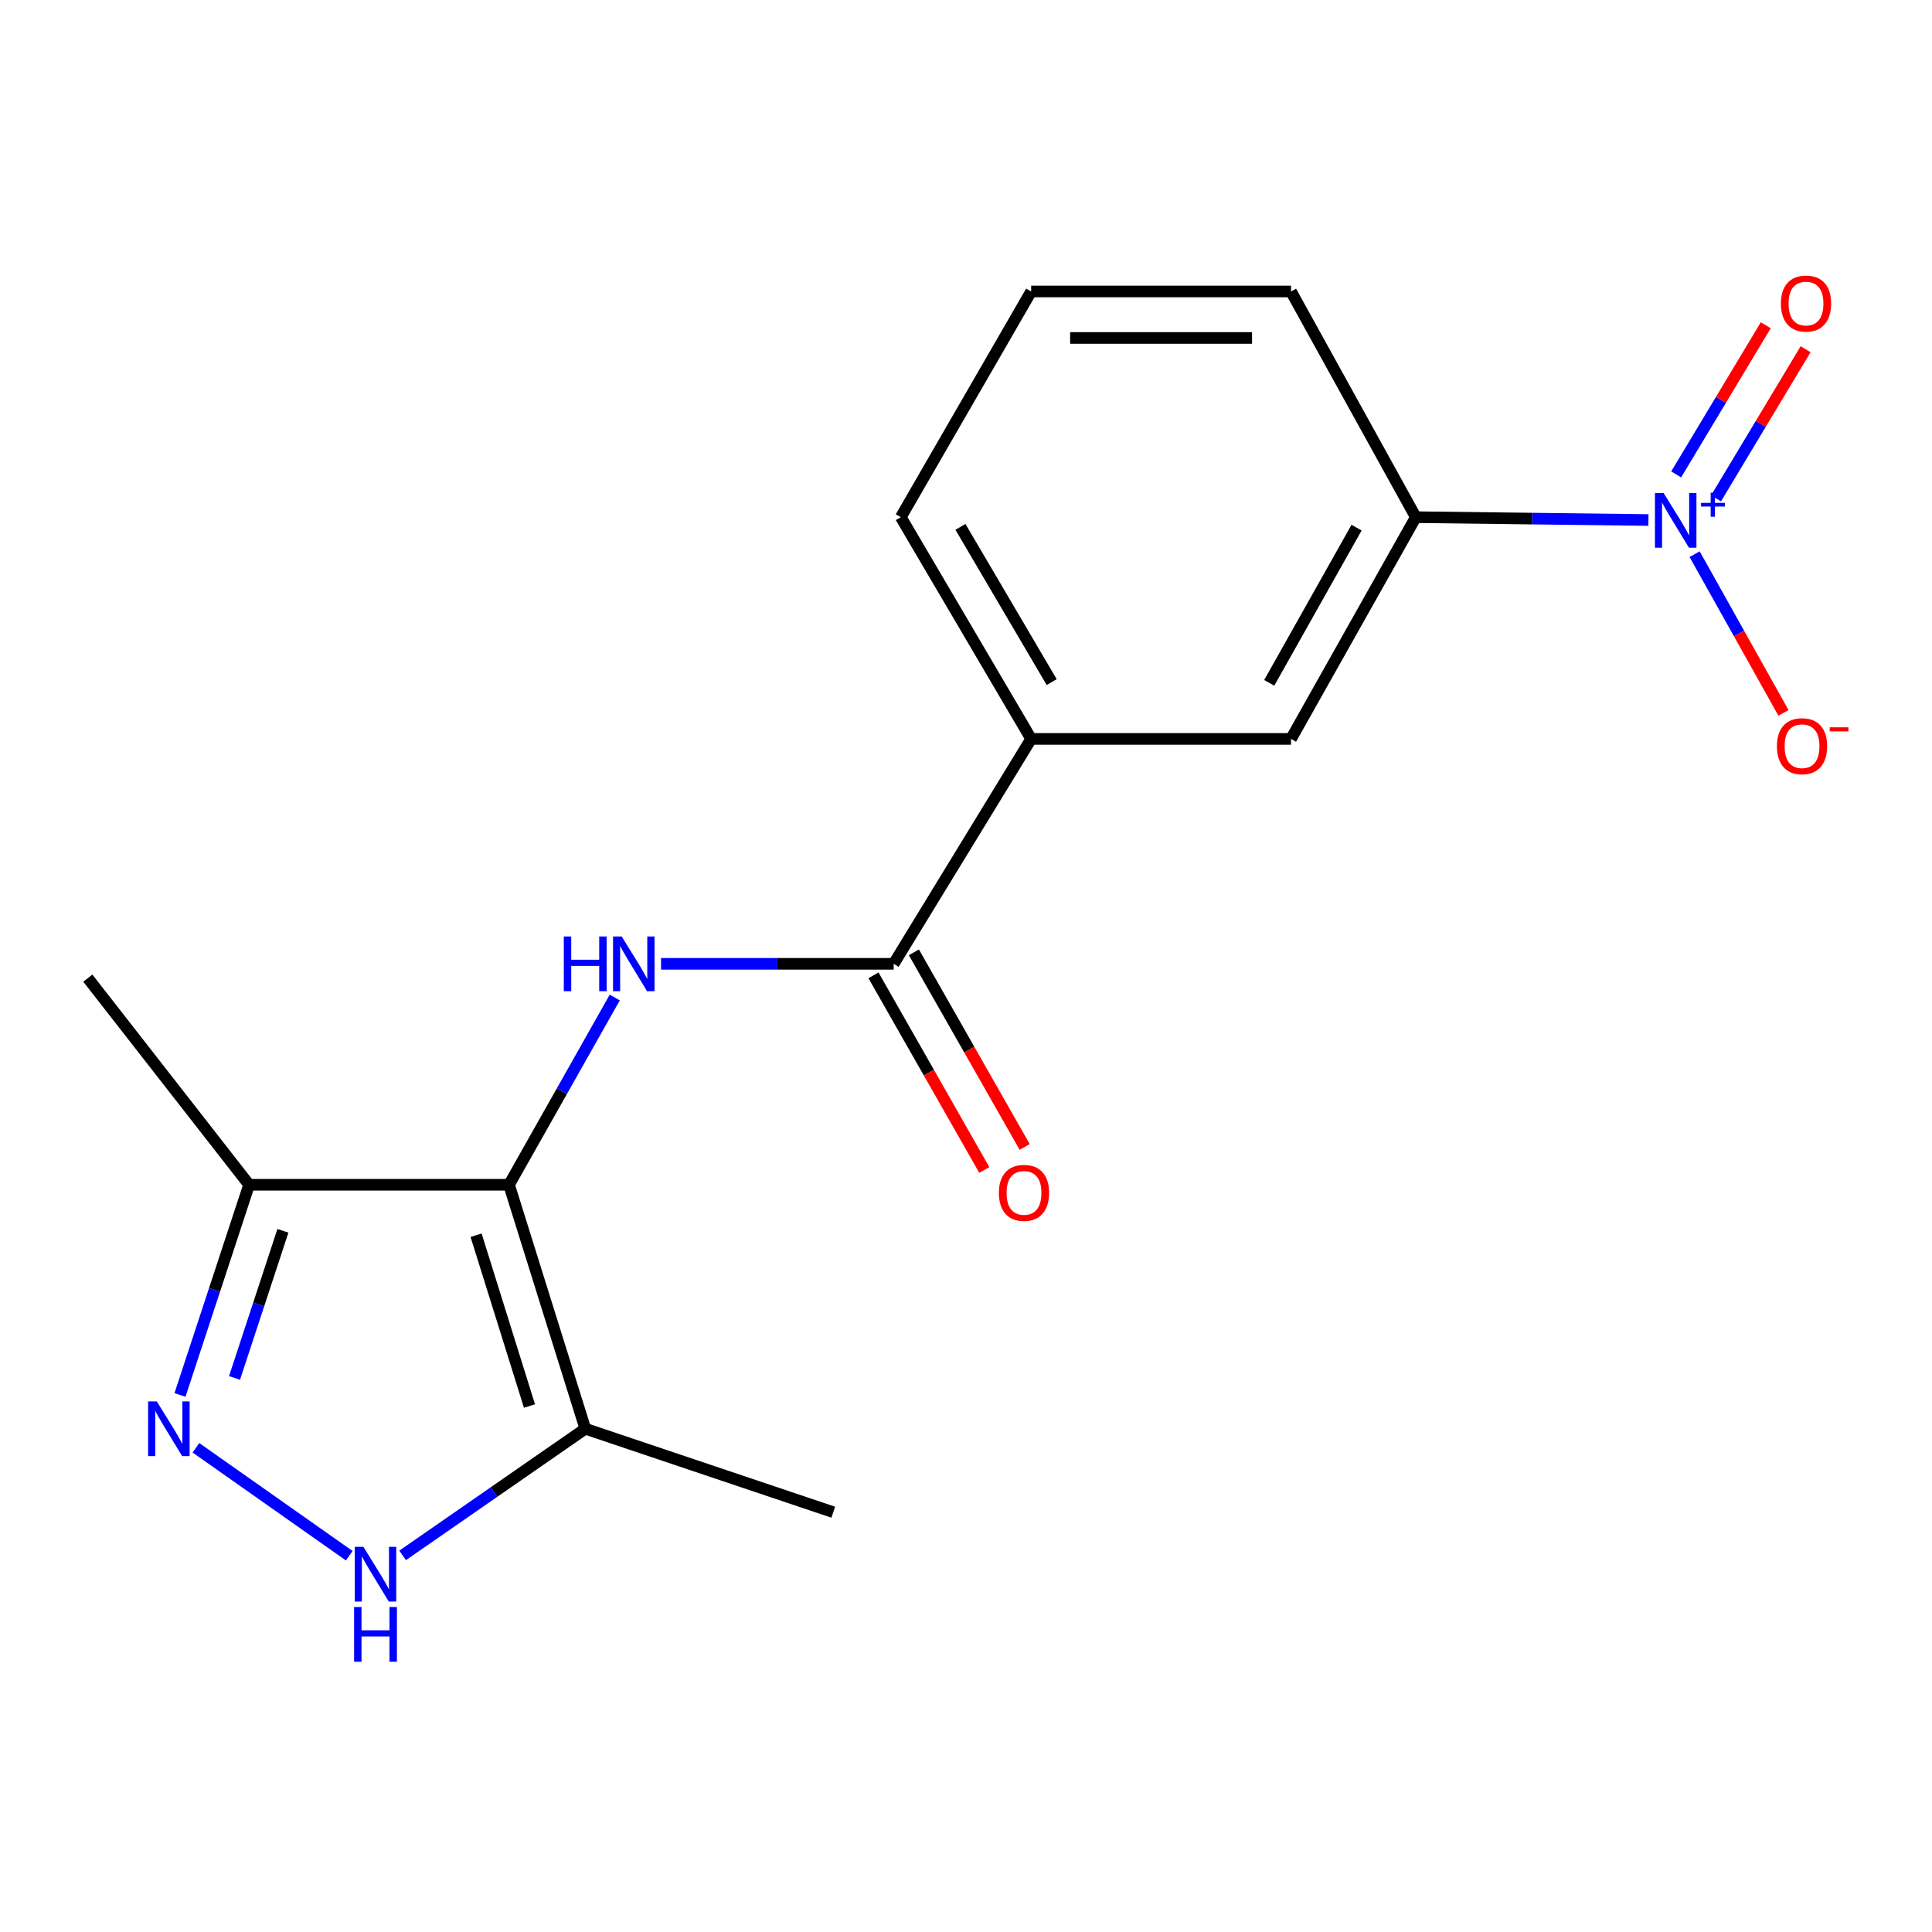 <?xml version='1.0' encoding='iso-8859-1'?>
<svg version='1.1' baseProfile='full'
              xmlns='http://www.w3.org/2000/svg'
                      xmlns:rdkit='http://www.rdkit.org/xml'
                      xmlns:xlink='http://www.w3.org/1999/xlink'
                  xml:space='preserve'
width='1000px' height='1000px' viewBox='0 0 1000 1000'>
<!-- END OF HEADER -->
<rect style='opacity:1.0;fill:#FFFFFF;stroke:none' width='1000' height='1000' x='0' y='0'> </rect>
<path class='bond-1' d='M 263.47,613.231 L 290.834,564.775' style='fill:none;fill-rule:evenodd;stroke:#000000;stroke-width:6px;stroke-linecap:butt;stroke-linejoin:miter;stroke-opacity:1' />
<path class='bond-1' d='M 290.834,564.775 L 318.197,516.319' style='fill:none;fill-rule:evenodd;stroke:#0000FF;stroke-width:6px;stroke-linecap:butt;stroke-linejoin:miter;stroke-opacity:1' />
<path class='bond-3' d='M 263.47,613.231 L 302.952,739.513' style='fill:none;fill-rule:evenodd;stroke:#000000;stroke-width:6px;stroke-linecap:butt;stroke-linejoin:miter;stroke-opacity:1' />
<path class='bond-3' d='M 246.422,639.355 L 274.06,727.753' style='fill:none;fill-rule:evenodd;stroke:#000000;stroke-width:6px;stroke-linecap:butt;stroke-linejoin:miter;stroke-opacity:1' />
<path class='bond-5' d='M 263.47,613.231 L 128.938,613.231' style='fill:none;fill-rule:evenodd;stroke:#000000;stroke-width:6px;stroke-linecap:butt;stroke-linejoin:miter;stroke-opacity:1' />
<path class='bond-0' d='M 853.233,269.163 L 793.026,268.427' style='fill:none;fill-rule:evenodd;stroke:#0000FF;stroke-width:6px;stroke-linecap:butt;stroke-linejoin:miter;stroke-opacity:1' />
<path class='bond-0' d='M 793.026,268.427 L 732.819,267.691' style='fill:none;fill-rule:evenodd;stroke:#000000;stroke-width:6px;stroke-linecap:butt;stroke-linejoin:miter;stroke-opacity:1' />
<path class='bond-10' d='M 877.137,286.842 L 900.129,327.914' style='fill:none;fill-rule:evenodd;stroke:#0000FF;stroke-width:6px;stroke-linecap:butt;stroke-linejoin:miter;stroke-opacity:1' />
<path class='bond-10' d='M 900.129,327.914 L 923.121,368.986' style='fill:none;fill-rule:evenodd;stroke:#FF0000;stroke-width:6px;stroke-linecap:butt;stroke-linejoin:miter;stroke-opacity:1' />
<path class='bond-11' d='M 888.214,257.948 L 911.397,219.352' style='fill:none;fill-rule:evenodd;stroke:#0000FF;stroke-width:6px;stroke-linecap:butt;stroke-linejoin:miter;stroke-opacity:1' />
<path class='bond-11' d='M 911.397,219.352 L 934.58,180.757' style='fill:none;fill-rule:evenodd;stroke:#FF0000;stroke-width:6px;stroke-linecap:butt;stroke-linejoin:miter;stroke-opacity:1' />
<path class='bond-11' d='M 867.583,245.556 L 890.766,206.96' style='fill:none;fill-rule:evenodd;stroke:#0000FF;stroke-width:6px;stroke-linecap:butt;stroke-linejoin:miter;stroke-opacity:1' />
<path class='bond-11' d='M 890.766,206.96 L 913.949,168.365' style='fill:none;fill-rule:evenodd;stroke:#FF0000;stroke-width:6px;stroke-linecap:butt;stroke-linejoin:miter;stroke-opacity:1' />
<path class='bond-6' d='M 342.151,498.876 L 402.358,498.876' style='fill:none;fill-rule:evenodd;stroke:#0000FF;stroke-width:6px;stroke-linecap:butt;stroke-linejoin:miter;stroke-opacity:1' />
<path class='bond-6' d='M 402.358,498.876 L 462.566,498.876' style='fill:none;fill-rule:evenodd;stroke:#000000;stroke-width:6px;stroke-linecap:butt;stroke-linejoin:miter;stroke-opacity:1' />
<path class='bond-2' d='M 93.16,722.03 L 111.049,667.631' style='fill:none;fill-rule:evenodd;stroke:#0000FF;stroke-width:6px;stroke-linecap:butt;stroke-linejoin:miter;stroke-opacity:1' />
<path class='bond-2' d='M 111.049,667.631 L 128.938,613.231' style='fill:none;fill-rule:evenodd;stroke:#000000;stroke-width:6px;stroke-linecap:butt;stroke-linejoin:miter;stroke-opacity:1' />
<path class='bond-2' d='M 121.389,713.228 L 133.911,675.149' style='fill:none;fill-rule:evenodd;stroke:#0000FF;stroke-width:6px;stroke-linecap:butt;stroke-linejoin:miter;stroke-opacity:1' />
<path class='bond-2' d='M 133.911,675.149 L 146.434,637.069' style='fill:none;fill-rule:evenodd;stroke:#000000;stroke-width:6px;stroke-linecap:butt;stroke-linejoin:miter;stroke-opacity:1' />
<path class='bond-18' d='M 101.42,749.376 L 180.777,805.24' style='fill:none;fill-rule:evenodd;stroke:#0000FF;stroke-width:6px;stroke-linecap:butt;stroke-linejoin:miter;stroke-opacity:1' />
<path class='bond-4' d='M 302.952,739.513 L 255.677,772.289' style='fill:none;fill-rule:evenodd;stroke:#000000;stroke-width:6px;stroke-linecap:butt;stroke-linejoin:miter;stroke-opacity:1' />
<path class='bond-4' d='M 255.677,772.289 L 208.402,805.065' style='fill:none;fill-rule:evenodd;stroke:#0000FF;stroke-width:6px;stroke-linecap:butt;stroke-linejoin:miter;stroke-opacity:1' />
<path class='bond-13' d='M 302.952,739.513 L 431.293,782.712' style='fill:none;fill-rule:evenodd;stroke:#000000;stroke-width:6px;stroke-linecap:butt;stroke-linejoin:miter;stroke-opacity:1' />
<path class='bond-14' d='M 128.938,613.231 L 45.455,506.283' style='fill:none;fill-rule:evenodd;stroke:#000000;stroke-width:6px;stroke-linecap:butt;stroke-linejoin:miter;stroke-opacity:1' />
<path class='bond-8' d='M 462.566,498.876 L 533.722,382.461' style='fill:none;fill-rule:evenodd;stroke:#000000;stroke-width:6px;stroke-linecap:butt;stroke-linejoin:miter;stroke-opacity:1' />
<path class='bond-12' d='M 452.109,504.829 L 480.788,555.202' style='fill:none;fill-rule:evenodd;stroke:#000000;stroke-width:6px;stroke-linecap:butt;stroke-linejoin:miter;stroke-opacity:1' />
<path class='bond-12' d='M 480.788,555.202 L 509.468,605.575' style='fill:none;fill-rule:evenodd;stroke:#FF0000;stroke-width:6px;stroke-linecap:butt;stroke-linejoin:miter;stroke-opacity:1' />
<path class='bond-12' d='M 473.023,492.922 L 501.703,543.295' style='fill:none;fill-rule:evenodd;stroke:#000000;stroke-width:6px;stroke-linecap:butt;stroke-linejoin:miter;stroke-opacity:1' />
<path class='bond-12' d='M 501.703,543.295 L 530.382,593.667' style='fill:none;fill-rule:evenodd;stroke:#FF0000;stroke-width:6px;stroke-linecap:butt;stroke-linejoin:miter;stroke-opacity:1' />
<path class='bond-7' d='M 732.819,267.691 L 668.227,382.461' style='fill:none;fill-rule:evenodd;stroke:#000000;stroke-width:6px;stroke-linecap:butt;stroke-linejoin:miter;stroke-opacity:1' />
<path class='bond-7' d='M 702.157,273.103 L 656.943,353.442' style='fill:none;fill-rule:evenodd;stroke:#000000;stroke-width:6px;stroke-linecap:butt;stroke-linejoin:miter;stroke-opacity:1' />
<path class='bond-19' d='M 732.819,267.691 L 668.227,150.862' style='fill:none;fill-rule:evenodd;stroke:#000000;stroke-width:6px;stroke-linecap:butt;stroke-linejoin:miter;stroke-opacity:1' />
<path class='bond-9' d='M 533.722,382.461 L 668.227,382.461' style='fill:none;fill-rule:evenodd;stroke:#000000;stroke-width:6px;stroke-linecap:butt;stroke-linejoin:miter;stroke-opacity:1' />
<path class='bond-16' d='M 533.722,382.461 L 466.256,267.691' style='fill:none;fill-rule:evenodd;stroke:#000000;stroke-width:6px;stroke-linecap:butt;stroke-linejoin:miter;stroke-opacity:1' />
<path class='bond-16' d='M 544.35,353.049 L 497.123,272.71' style='fill:none;fill-rule:evenodd;stroke:#000000;stroke-width:6px;stroke-linecap:butt;stroke-linejoin:miter;stroke-opacity:1' />
<path class='bond-15' d='M 668.227,150.862 L 533.722,150.862' style='fill:none;fill-rule:evenodd;stroke:#000000;stroke-width:6px;stroke-linecap:butt;stroke-linejoin:miter;stroke-opacity:1' />
<path class='bond-15' d='M 648.051,174.928 L 553.898,174.928' style='fill:none;fill-rule:evenodd;stroke:#000000;stroke-width:6px;stroke-linecap:butt;stroke-linejoin:miter;stroke-opacity:1' />
<path class='bond-17' d='M 466.256,267.691 L 533.722,150.862' style='fill:none;fill-rule:evenodd;stroke:#000000;stroke-width:6px;stroke-linecap:butt;stroke-linejoin:miter;stroke-opacity:1' />
<path  class='atom-1' d='M 861.077 255.175
L 870.357 270.175
Q 871.277 271.655, 872.757 274.335
Q 874.237 277.015, 874.317 277.175
L 874.317 255.175
L 878.077 255.175
L 878.077 283.495
L 874.197 283.495
L 864.237 267.095
Q 863.077 265.175, 861.837 262.975
Q 860.637 260.775, 860.277 260.095
L 860.277 283.495
L 856.597 283.495
L 856.597 255.175
L 861.077 255.175
' fill='#0000FF'/>
<path  class='atom-1' d='M 880.453 260.28
L 885.442 260.28
L 885.442 255.027
L 887.66 255.027
L 887.66 260.28
L 892.781 260.28
L 892.781 262.181
L 887.66 262.181
L 887.66 267.461
L 885.442 267.461
L 885.442 262.181
L 880.453 262.181
L 880.453 260.28
' fill='#0000FF'/>
<path  class='atom-2' d='M 291.828 484.716
L 295.668 484.716
L 295.668 496.756
L 310.148 496.756
L 310.148 484.716
L 313.988 484.716
L 313.988 513.036
L 310.148 513.036
L 310.148 499.956
L 295.668 499.956
L 295.668 513.036
L 291.828 513.036
L 291.828 484.716
' fill='#0000FF'/>
<path  class='atom-2' d='M 321.788 484.716
L 331.068 499.716
Q 331.988 501.196, 333.468 503.876
Q 334.948 506.556, 335.028 506.716
L 335.028 484.716
L 338.788 484.716
L 338.788 513.036
L 334.908 513.036
L 324.948 496.636
Q 323.788 494.716, 322.548 492.516
Q 321.348 490.316, 320.988 489.636
L 320.988 513.036
L 317.308 513.036
L 317.308 484.716
L 321.788 484.716
' fill='#0000FF'/>
<path  class='atom-3' d='M 81.15 725.353
L 90.43 740.353
Q 91.35 741.833, 92.83 744.513
Q 94.31 747.193, 94.39 747.353
L 94.39 725.353
L 98.15 725.353
L 98.15 753.673
L 94.27 753.673
L 84.31 737.273
Q 83.15 735.353, 81.91 733.153
Q 80.71 730.953, 80.35 730.273
L 80.35 753.673
L 76.67 753.673
L 76.67 725.353
L 81.15 725.353
' fill='#0000FF'/>
<path  class='atom-5' d='M 188.099 800.641
L 197.379 815.641
Q 198.299 817.121, 199.779 819.801
Q 201.259 822.481, 201.339 822.641
L 201.339 800.641
L 205.099 800.641
L 205.099 828.961
L 201.219 828.961
L 191.259 812.561
Q 190.099 810.641, 188.859 808.441
Q 187.659 806.241, 187.299 805.561
L 187.299 828.961
L 183.619 828.961
L 183.619 800.641
L 188.099 800.641
' fill='#0000FF'/>
<path  class='atom-5' d='M 183.279 831.793
L 187.119 831.793
L 187.119 843.833
L 201.599 843.833
L 201.599 831.793
L 205.439 831.793
L 205.439 860.113
L 201.599 860.113
L 201.599 847.033
L 187.119 847.033
L 187.119 860.113
L 183.279 860.113
L 183.279 831.793
' fill='#0000FF'/>
<path  class='atom-11' d='M 919.73 386.231
Q 919.73 379.431, 923.09 375.631
Q 926.45 371.831, 932.73 371.831
Q 939.01 371.831, 942.37 375.631
Q 945.73 379.431, 945.73 386.231
Q 945.73 393.111, 942.33 397.031
Q 938.93 400.911, 932.73 400.911
Q 926.49 400.911, 923.09 397.031
Q 919.73 393.151, 919.73 386.231
M 932.73 397.711
Q 937.05 397.711, 939.37 394.831
Q 941.73 391.911, 941.73 386.231
Q 941.73 380.671, 939.37 377.871
Q 937.05 375.031, 932.73 375.031
Q 928.41 375.031, 926.05 377.831
Q 923.73 380.631, 923.73 386.231
Q 923.73 391.951, 926.05 394.831
Q 928.41 397.711, 932.73 397.711
' fill='#FF0000'/>
<path  class='atom-11' d='M 947.05 376.454
L 956.739 376.454
L 956.739 378.566
L 947.05 378.566
L 947.05 376.454
' fill='#FF0000'/>
<path  class='atom-12' d='M 921.789 157.119
Q 921.789 150.319, 925.149 146.519
Q 928.509 142.719, 934.789 142.719
Q 941.069 142.719, 944.429 146.519
Q 947.789 150.319, 947.789 157.119
Q 947.789 163.999, 944.389 167.919
Q 940.989 171.799, 934.789 171.799
Q 928.549 171.799, 925.149 167.919
Q 921.789 164.039, 921.789 157.119
M 934.789 168.599
Q 939.109 168.599, 941.429 165.719
Q 943.789 162.799, 943.789 157.119
Q 943.789 151.559, 941.429 148.759
Q 939.109 145.919, 934.789 145.919
Q 930.469 145.919, 928.109 148.719
Q 925.789 151.519, 925.789 157.119
Q 925.789 162.839, 928.109 165.719
Q 930.469 168.599, 934.789 168.599
' fill='#FF0000'/>
<path  class='atom-13' d='M 517.019 617.429
Q 517.019 610.629, 520.379 606.829
Q 523.739 603.029, 530.019 603.029
Q 536.299 603.029, 539.659 606.829
Q 543.019 610.629, 543.019 617.429
Q 543.019 624.309, 539.619 628.229
Q 536.219 632.109, 530.019 632.109
Q 523.779 632.109, 520.379 628.229
Q 517.019 624.349, 517.019 617.429
M 530.019 628.909
Q 534.339 628.909, 536.659 626.029
Q 539.019 623.109, 539.019 617.429
Q 539.019 611.869, 536.659 609.069
Q 534.339 606.229, 530.019 606.229
Q 525.699 606.229, 523.339 609.029
Q 521.019 611.829, 521.019 617.429
Q 521.019 623.149, 523.339 626.029
Q 525.699 628.909, 530.019 628.909
' fill='#FF0000'/>
</svg>
